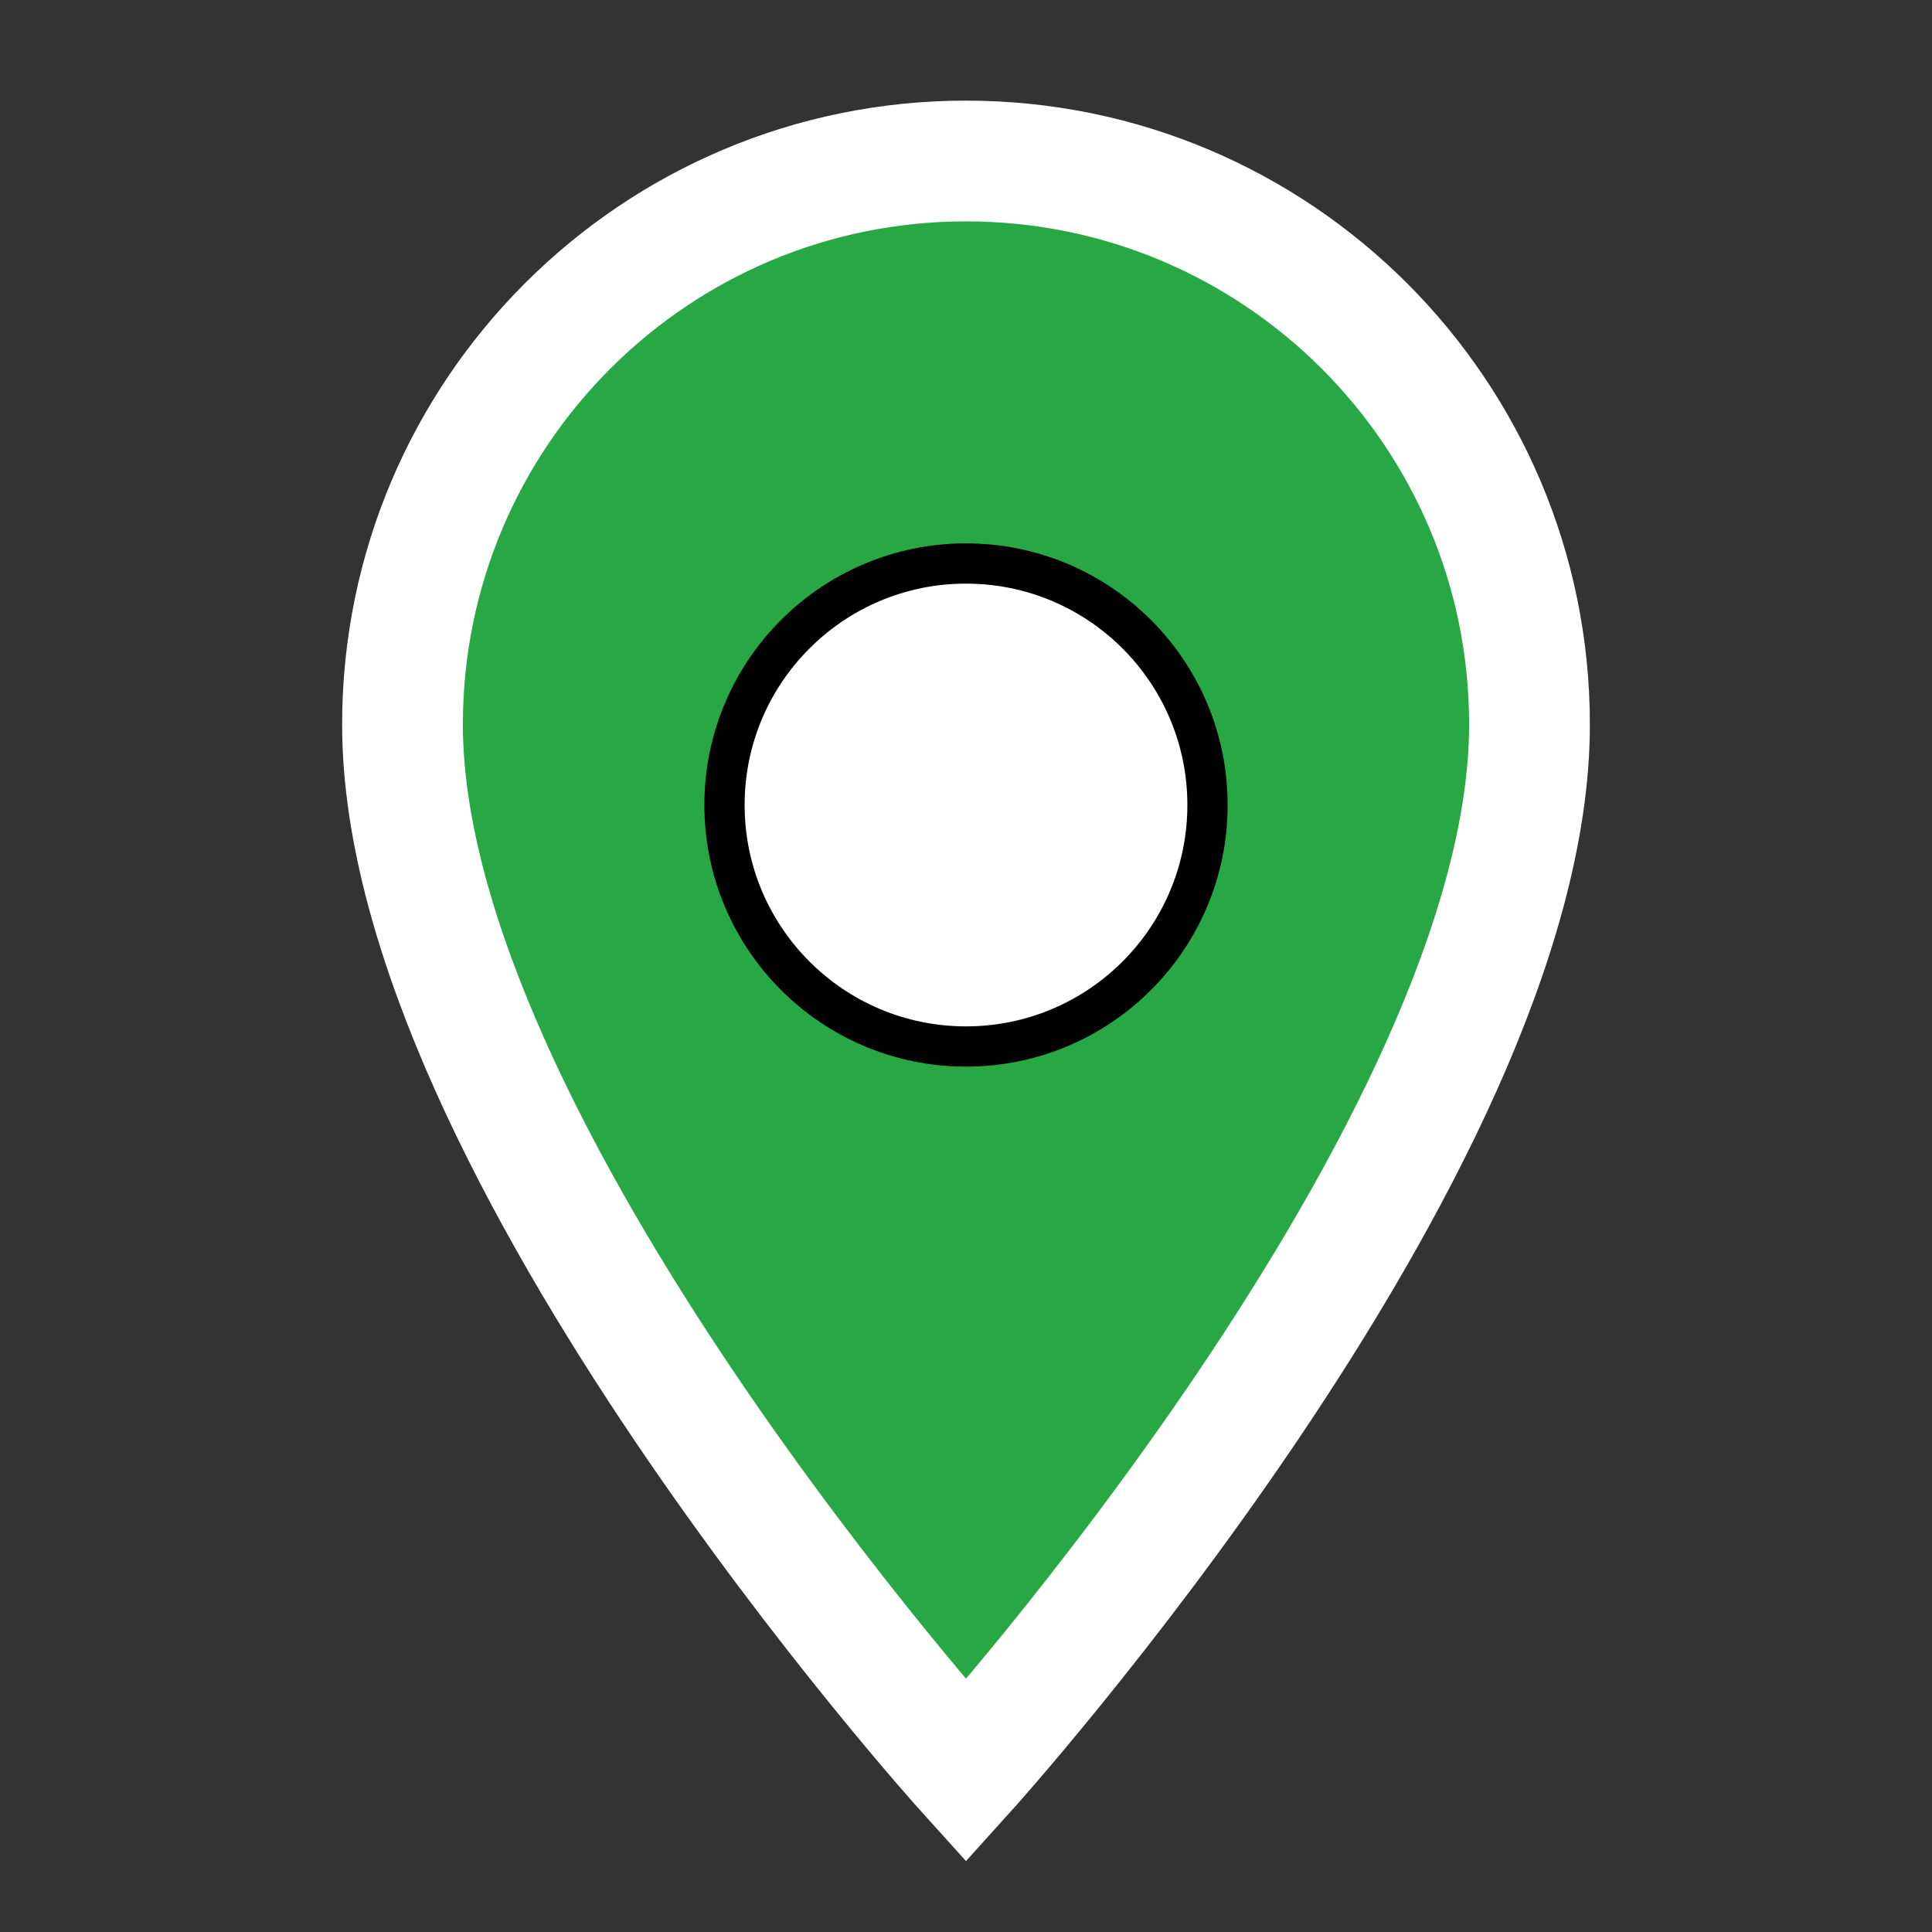 <svg xmlns="http://www.w3.org/2000/svg" viewBox="0 0 24 24">
  <rect x="0" y="0" width="24" height="24" fill="#333333" stroke="none"/>
  <path d="M12 2C8.134 2 5 5.134 5 9c0 5.25 7 13 7 13s7-7.75 7-13c0-3.866-3.134-7-7-7z" fill="#28a745" stroke="#ffffff" stroke-width="1.5"></path>
  <circle cx="12" cy="10" r="3" fill="#ffffff"></circle>
  <circle cx="12" cy="10" r="3" fill="none" stroke="#00000022" stroke-width="0.5"></circle>
</svg>
